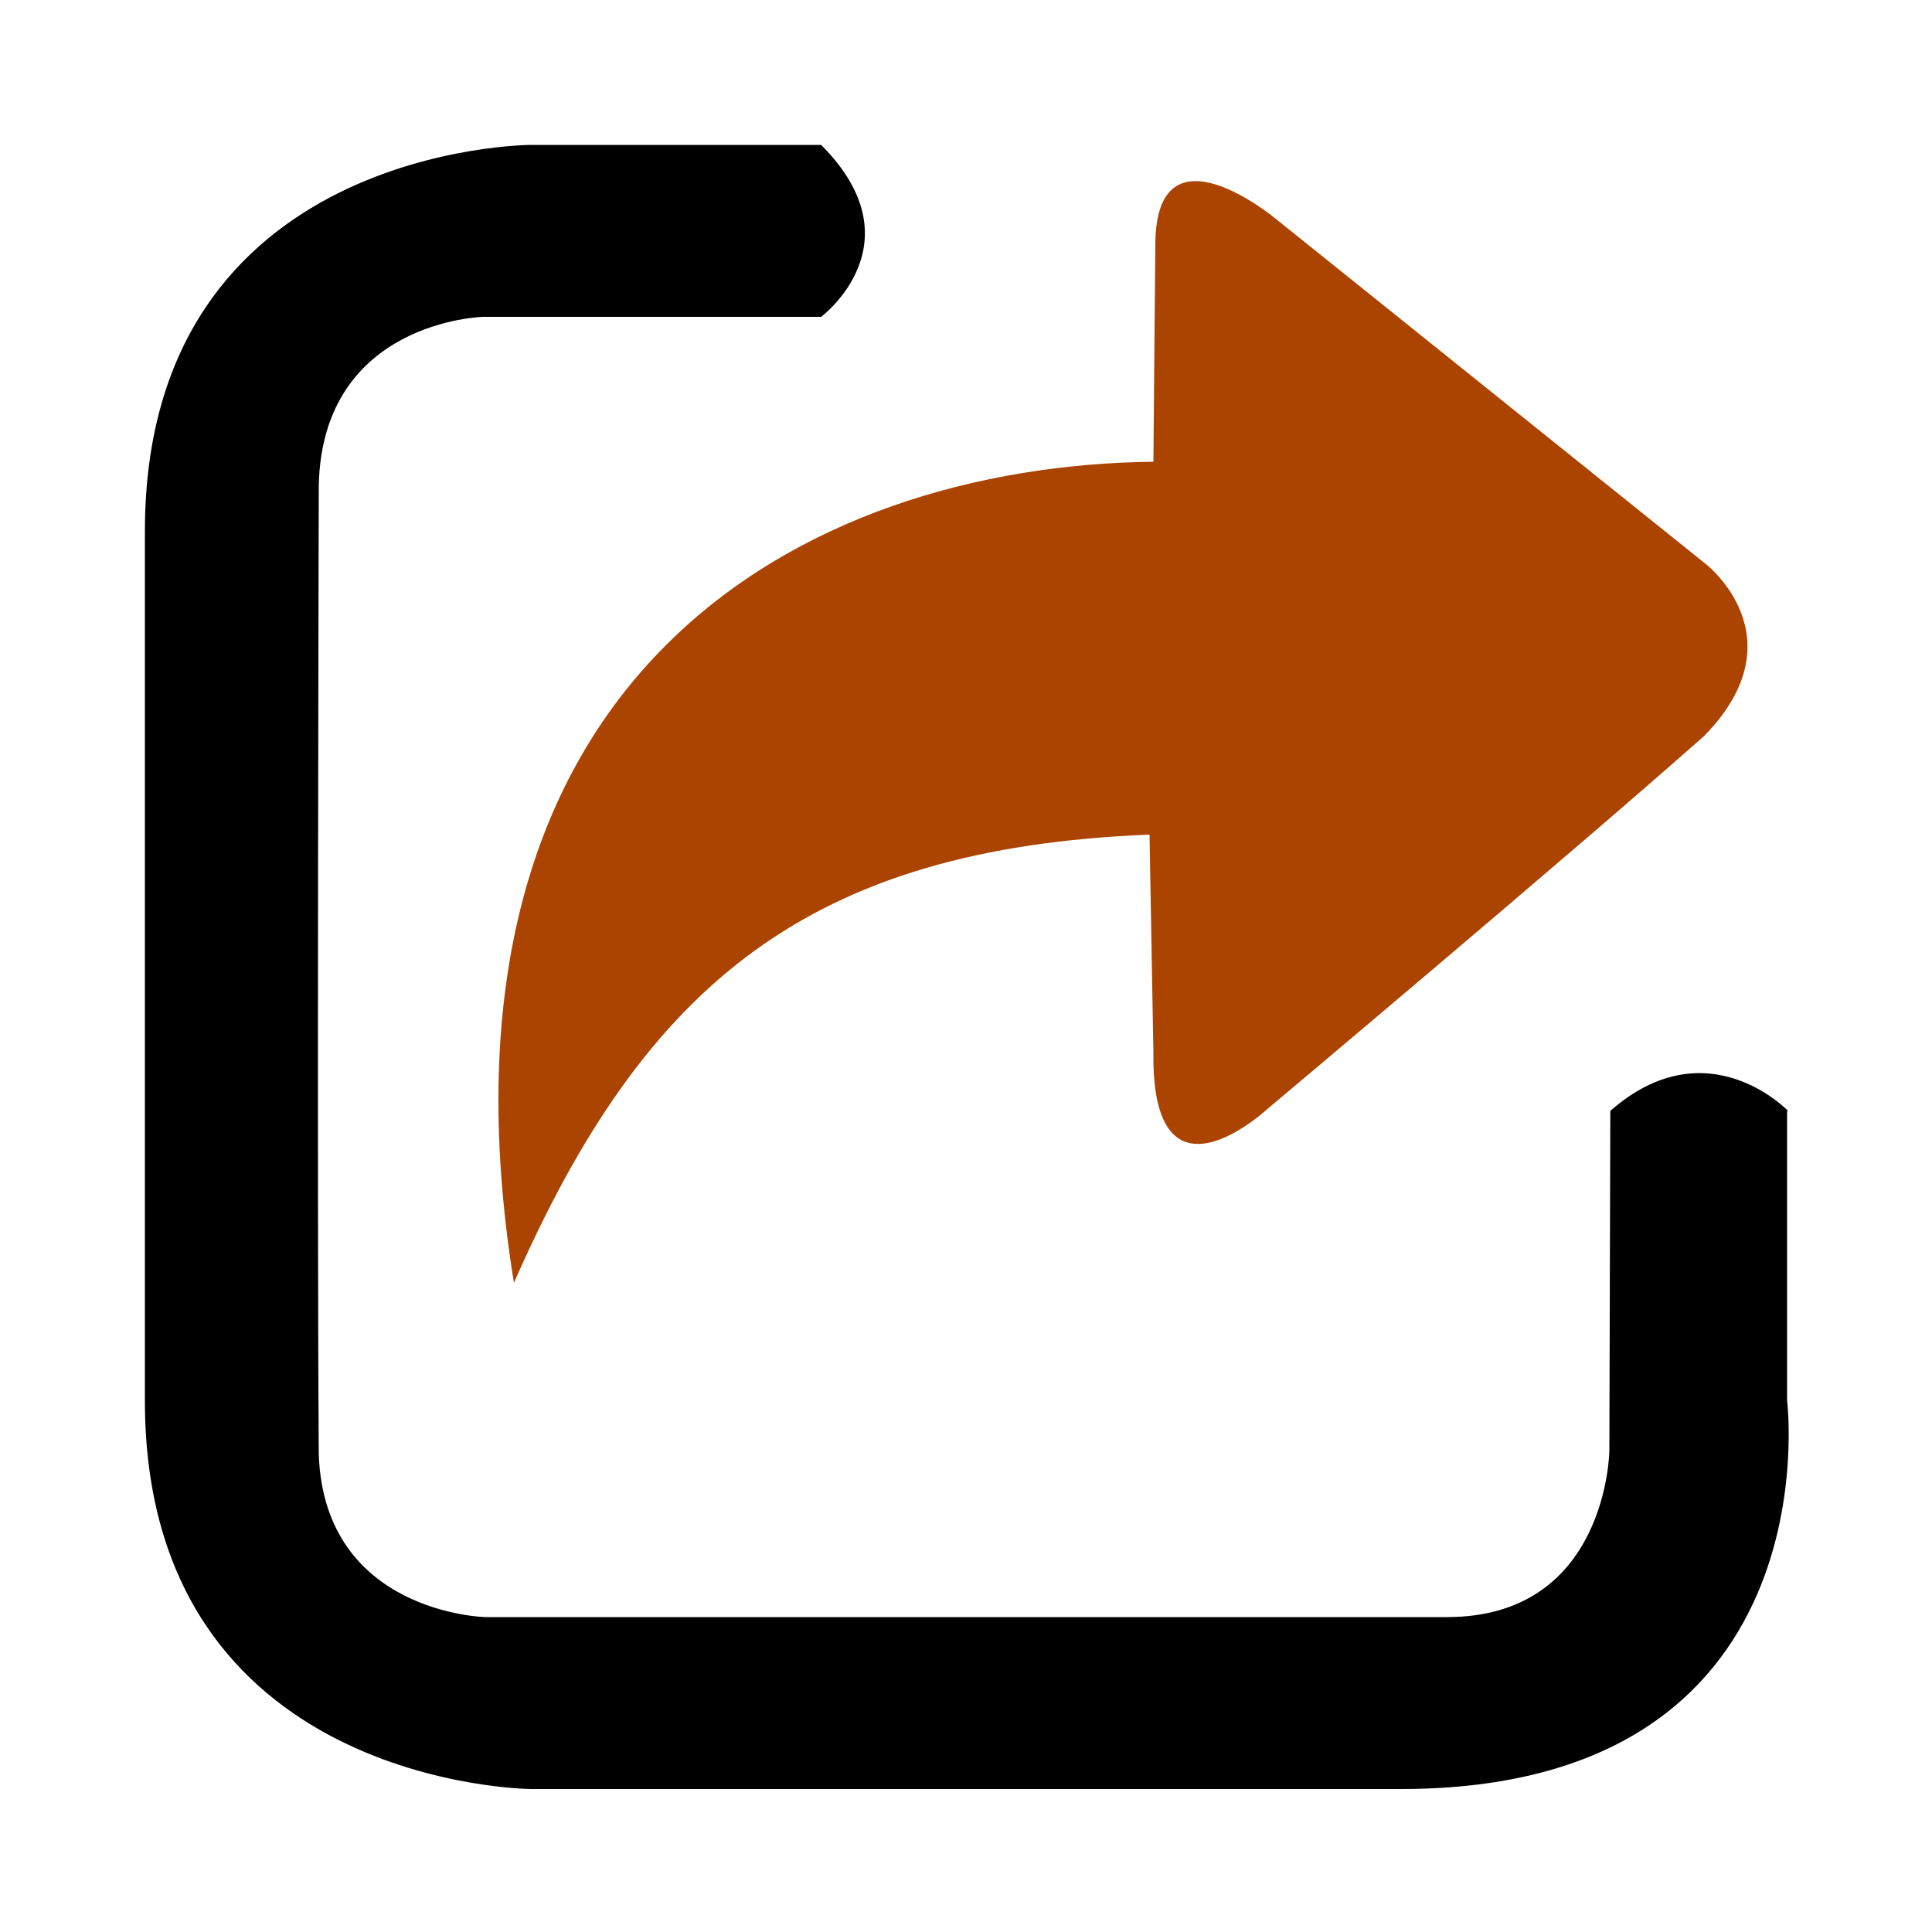 <svg width="1em" height="1em" viewBox="0 0 1000 1000" xmlns="http://www.w3.org/2000/svg"><path d="m925 575v150s25 201-200 201h-450s-200-1-200-201v-450c0-200 200-200 200-200h150c51 51 0 89 0 89h-175s-83 2-85 87c0 0-1 363 0 502 3 82 86 84 86 84h498c83 0 84-86 84-86l.5-176c50-44 92 0 92 0z"/><path d="m883 292s49 38-1 89c-70 62-226 193-226 193s-60 56-59-29l-2-113c-176 7-261 77-329 232-51-316 151-423 331-425l1-113c.6-64 62-13 62-13z" fill="#aa4400"/></svg>